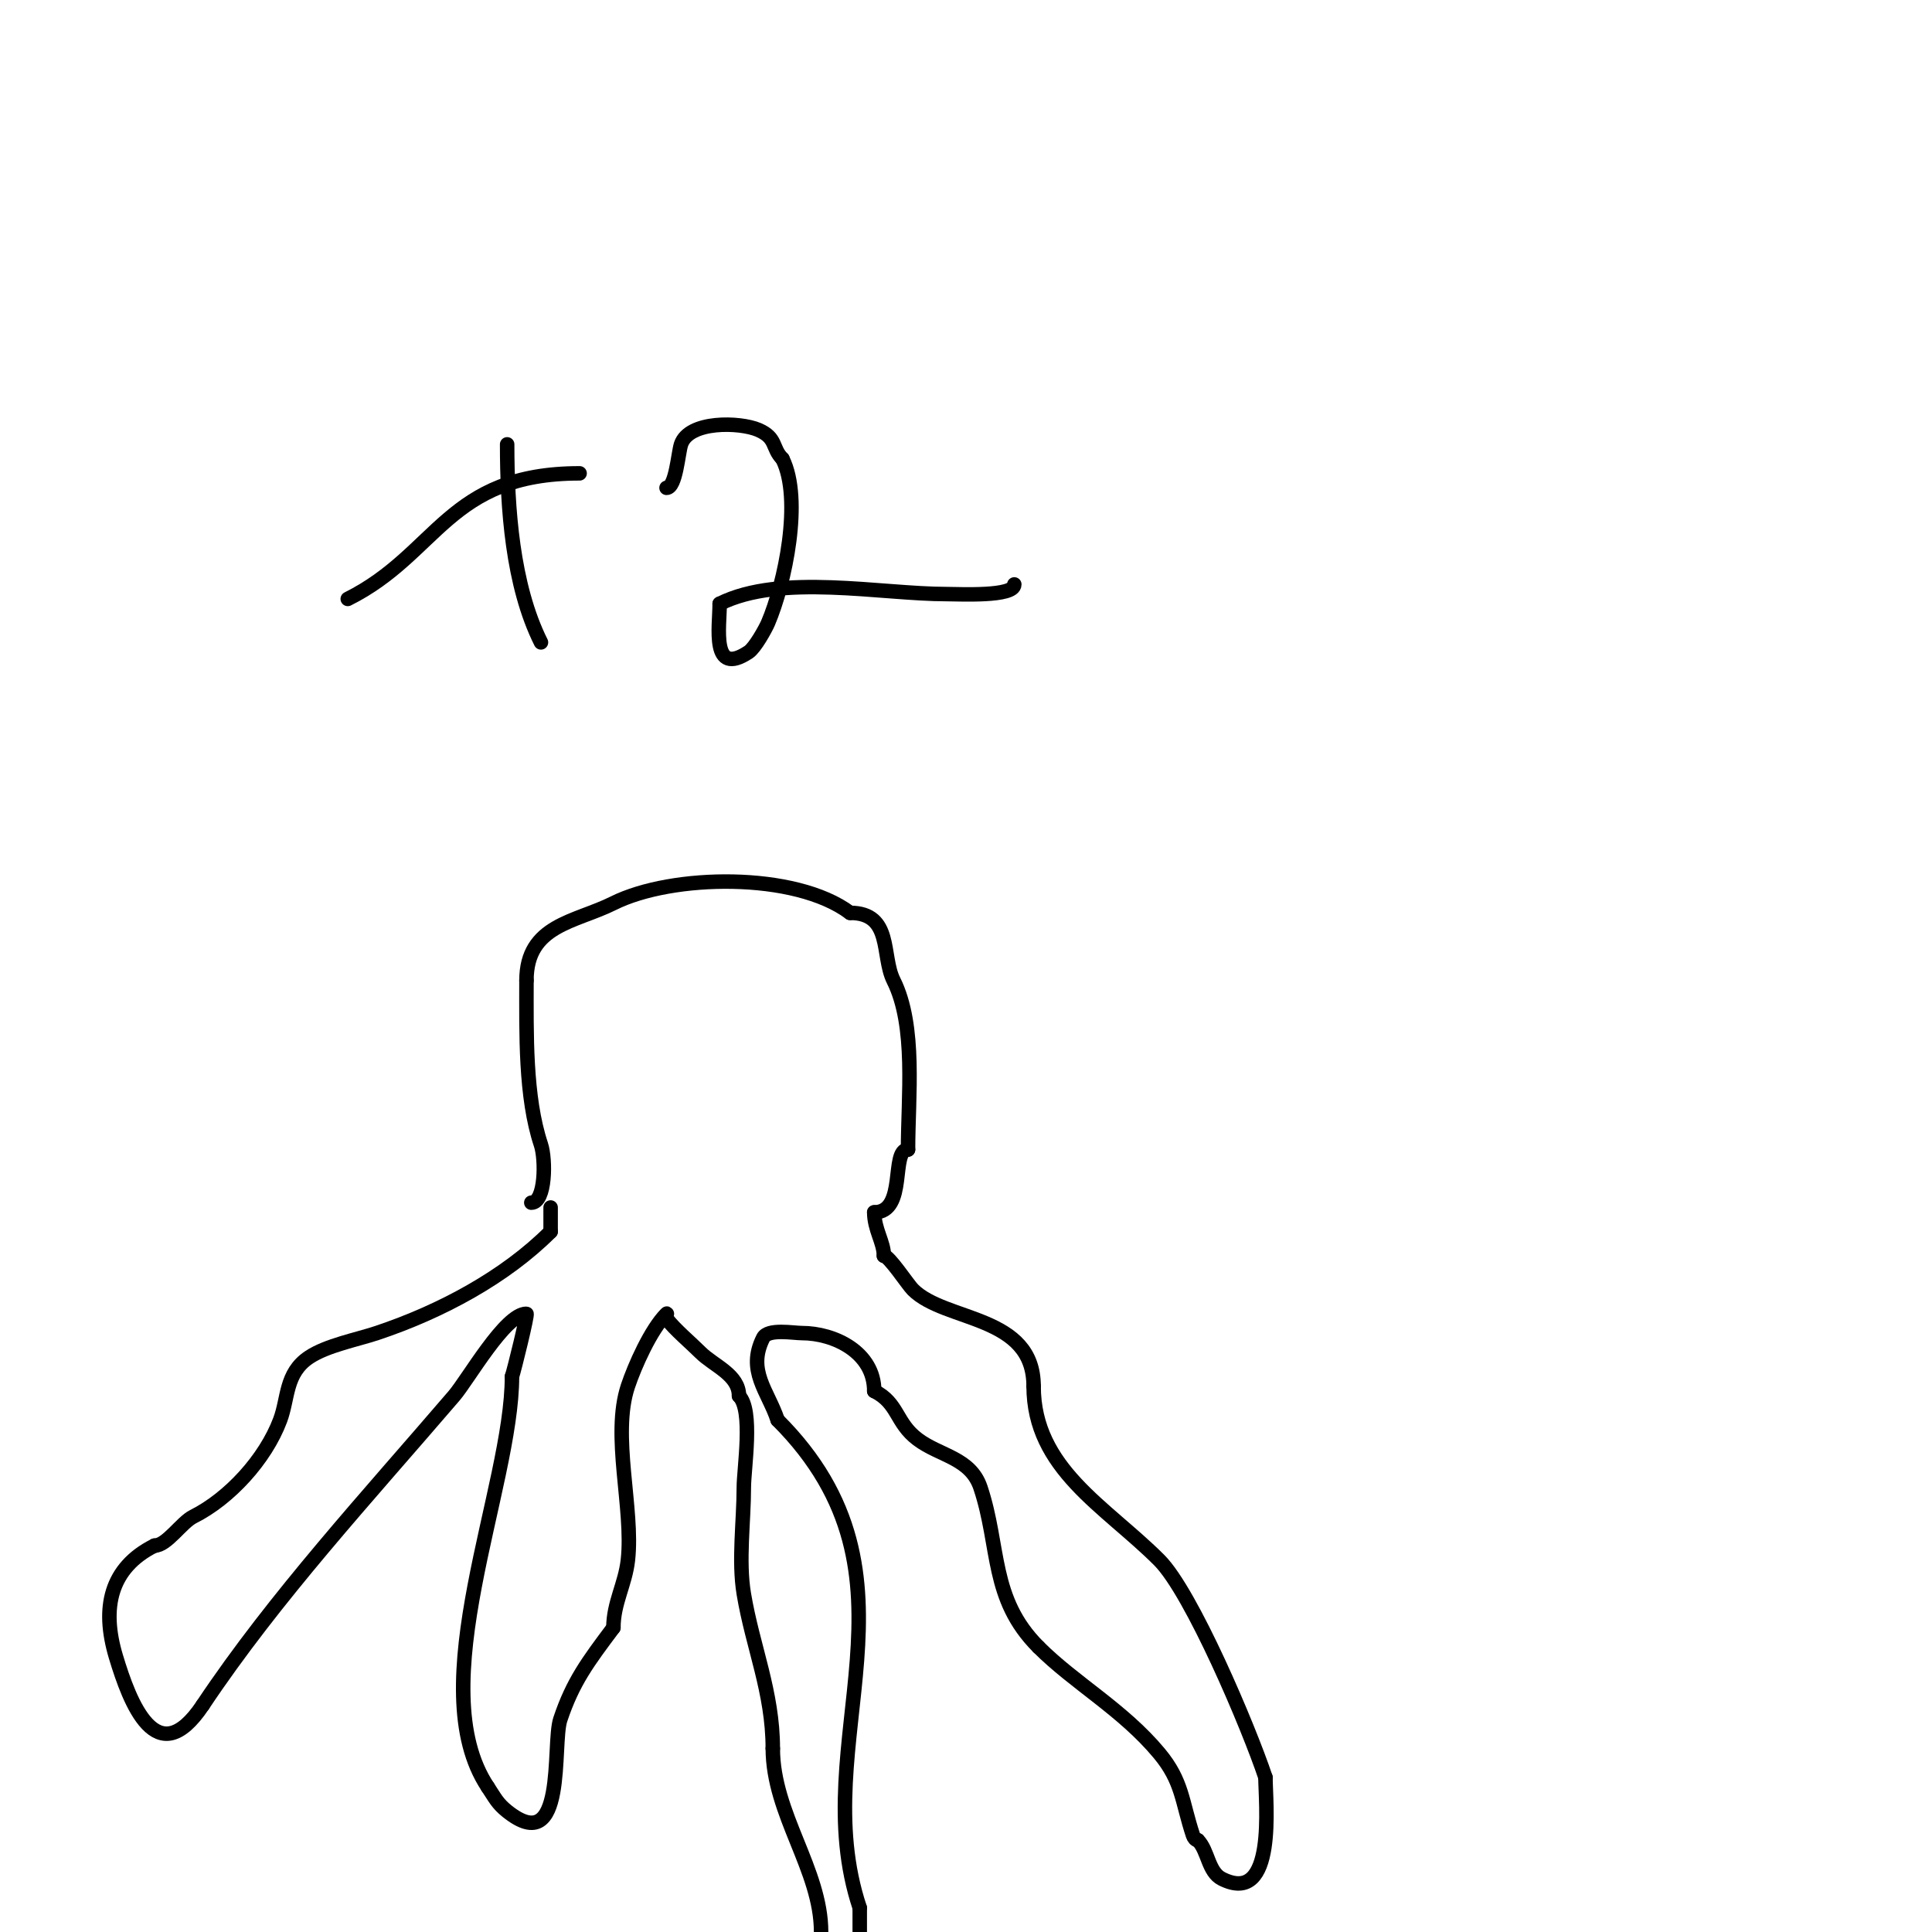 <svg viewBox='0 0 400 400' version='1.1' xmlns='http://www.w3.org/2000/svg' xmlns:xlink='http://www.w3.org/1999/xlink'><g fill='none' stroke='#000000' stroke-width='3' stroke-linecap='round' stroke-linejoin='round'><path d='M105,92c0,12.983 1.051,29.102 7,41'/><path d='M120,98c-27.344,0 -29.265,16.632 -48,26'/><path d='M138,101c1.93,0 2.416,-7.249 3,-9c1.644,-4.933 12.162,-4.645 16,-3c3.924,1.681 2.755,3.755 5,6'/><path d='M162,95c4.188,8.376 0.512,25.805 -3,34c-0.496,1.157 -2.678,5.119 -4,6c-7.84,5.227 -6,-5.213 -6,-10'/><path d='M149,125c12.669,-6.335 33.283,-2 47,-2c2.628,0 14,0.608 14,-2'/><path d='M110,249c2.972,0 3.012,-8.964 2,-12c-3.303,-9.91 -3,-23.077 -3,-34'/><path d='M109,203c0,-11.551 10.087,-12.044 18,-16c12.103,-6.052 37.638,-6.522 49,2'/><path d='M176,189c8.854,0 6.434,8.867 9,14c4.729,9.459 3,24.101 3,35'/><path d='M188,238c-3.695,0 -0.165,13 -7,13'/><path d='M181,251c0,3.556 2,6.191 2,9'/><path d='M183,260c1.061,0 4.966,5.966 6,7c6.738,6.738 25,5.148 25,20'/><path d='M214,287c0,17.084 14.842,24.842 26,36c6.723,6.723 18.531,34.594 22,45'/><path d='M262,368c0,5.148 2.365,26.683 -9,21c-2.891,-1.445 -2.856,-5.856 -5,-8'/><path d='M248,381c-0.471,0 -0.851,-0.553 -1,-1c-2.328,-6.985 -2.135,-11.162 -7,-17c-7.557,-9.068 -17.463,-14.463 -25,-22'/><path d='M215,341c-10.041,-10.041 -7.91,-20.73 -12,-33c-2.058,-6.173 -8.382,-6.536 -13,-10c-4.578,-3.434 -3.961,-7.481 -9,-10'/><path d='M181,288c0,-8.002 -8.238,-12 -15,-12c-1.709,0 -7.016,-0.968 -8,1c-3.4,6.8 0.997,10.992 3,17'/><path d='M161,294c32.697,32.697 5.444,66.331 17,101'/><path d='M178,395c0,1.667 0,3.333 0,5'/><path d='M170,400c0,-12.9 -10,-24.417 -10,-38'/><path d='M160,362c0,-11.704 -4.165,-20.99 -6,-32c-1.148,-6.889 0,-15.025 0,-22c0,-3.96 1.987,-16.013 -1,-19'/><path d='M153,289c0,-4.4 -5.232,-6.232 -8,-9c-1.926,-1.926 -5.358,-4.811 -7,-7c-0.2,-0.267 0.236,-1.236 0,-1c-3.257,3.257 -6.597,10.79 -8,15c-3.412,10.237 1.191,25.282 0,36c-0.557,5.011 -3,8.883 -3,14'/><path d='M127,337c-5.322,7.096 -8.407,11.221 -11,19c-1.719,5.157 1.363,28.89 -11,19c-2.036,-1.628 -2.515,-2.772 -4,-5'/><path d='M101,370c-13.895,-20.843 5,-61.989 5,-85'/><path d='M106,285c0.457,-1.37 3.335,-13 3,-13c-4.404,0 -12.07,13.582 -15,17c-17.772,20.734 -37.15,41.725 -52,64'/><path d='M42,353c-9.539,14.309 -15.155,-0.515 -18,-10c-3.047,-10.157 -1.174,-18.413 8,-23'/><path d='M32,320c2.531,0 5.577,-4.789 8,-6c7.468,-3.734 14.952,-11.871 18,-20c1.703,-4.541 1.049,-9.699 6,-13c3.678,-2.452 9.921,-3.64 14,-5c13.404,-4.468 26.631,-11.631 36,-21'/><path d='M114,255c0,-1.667 0,-3.333 0,-5'/></g>
</svg>